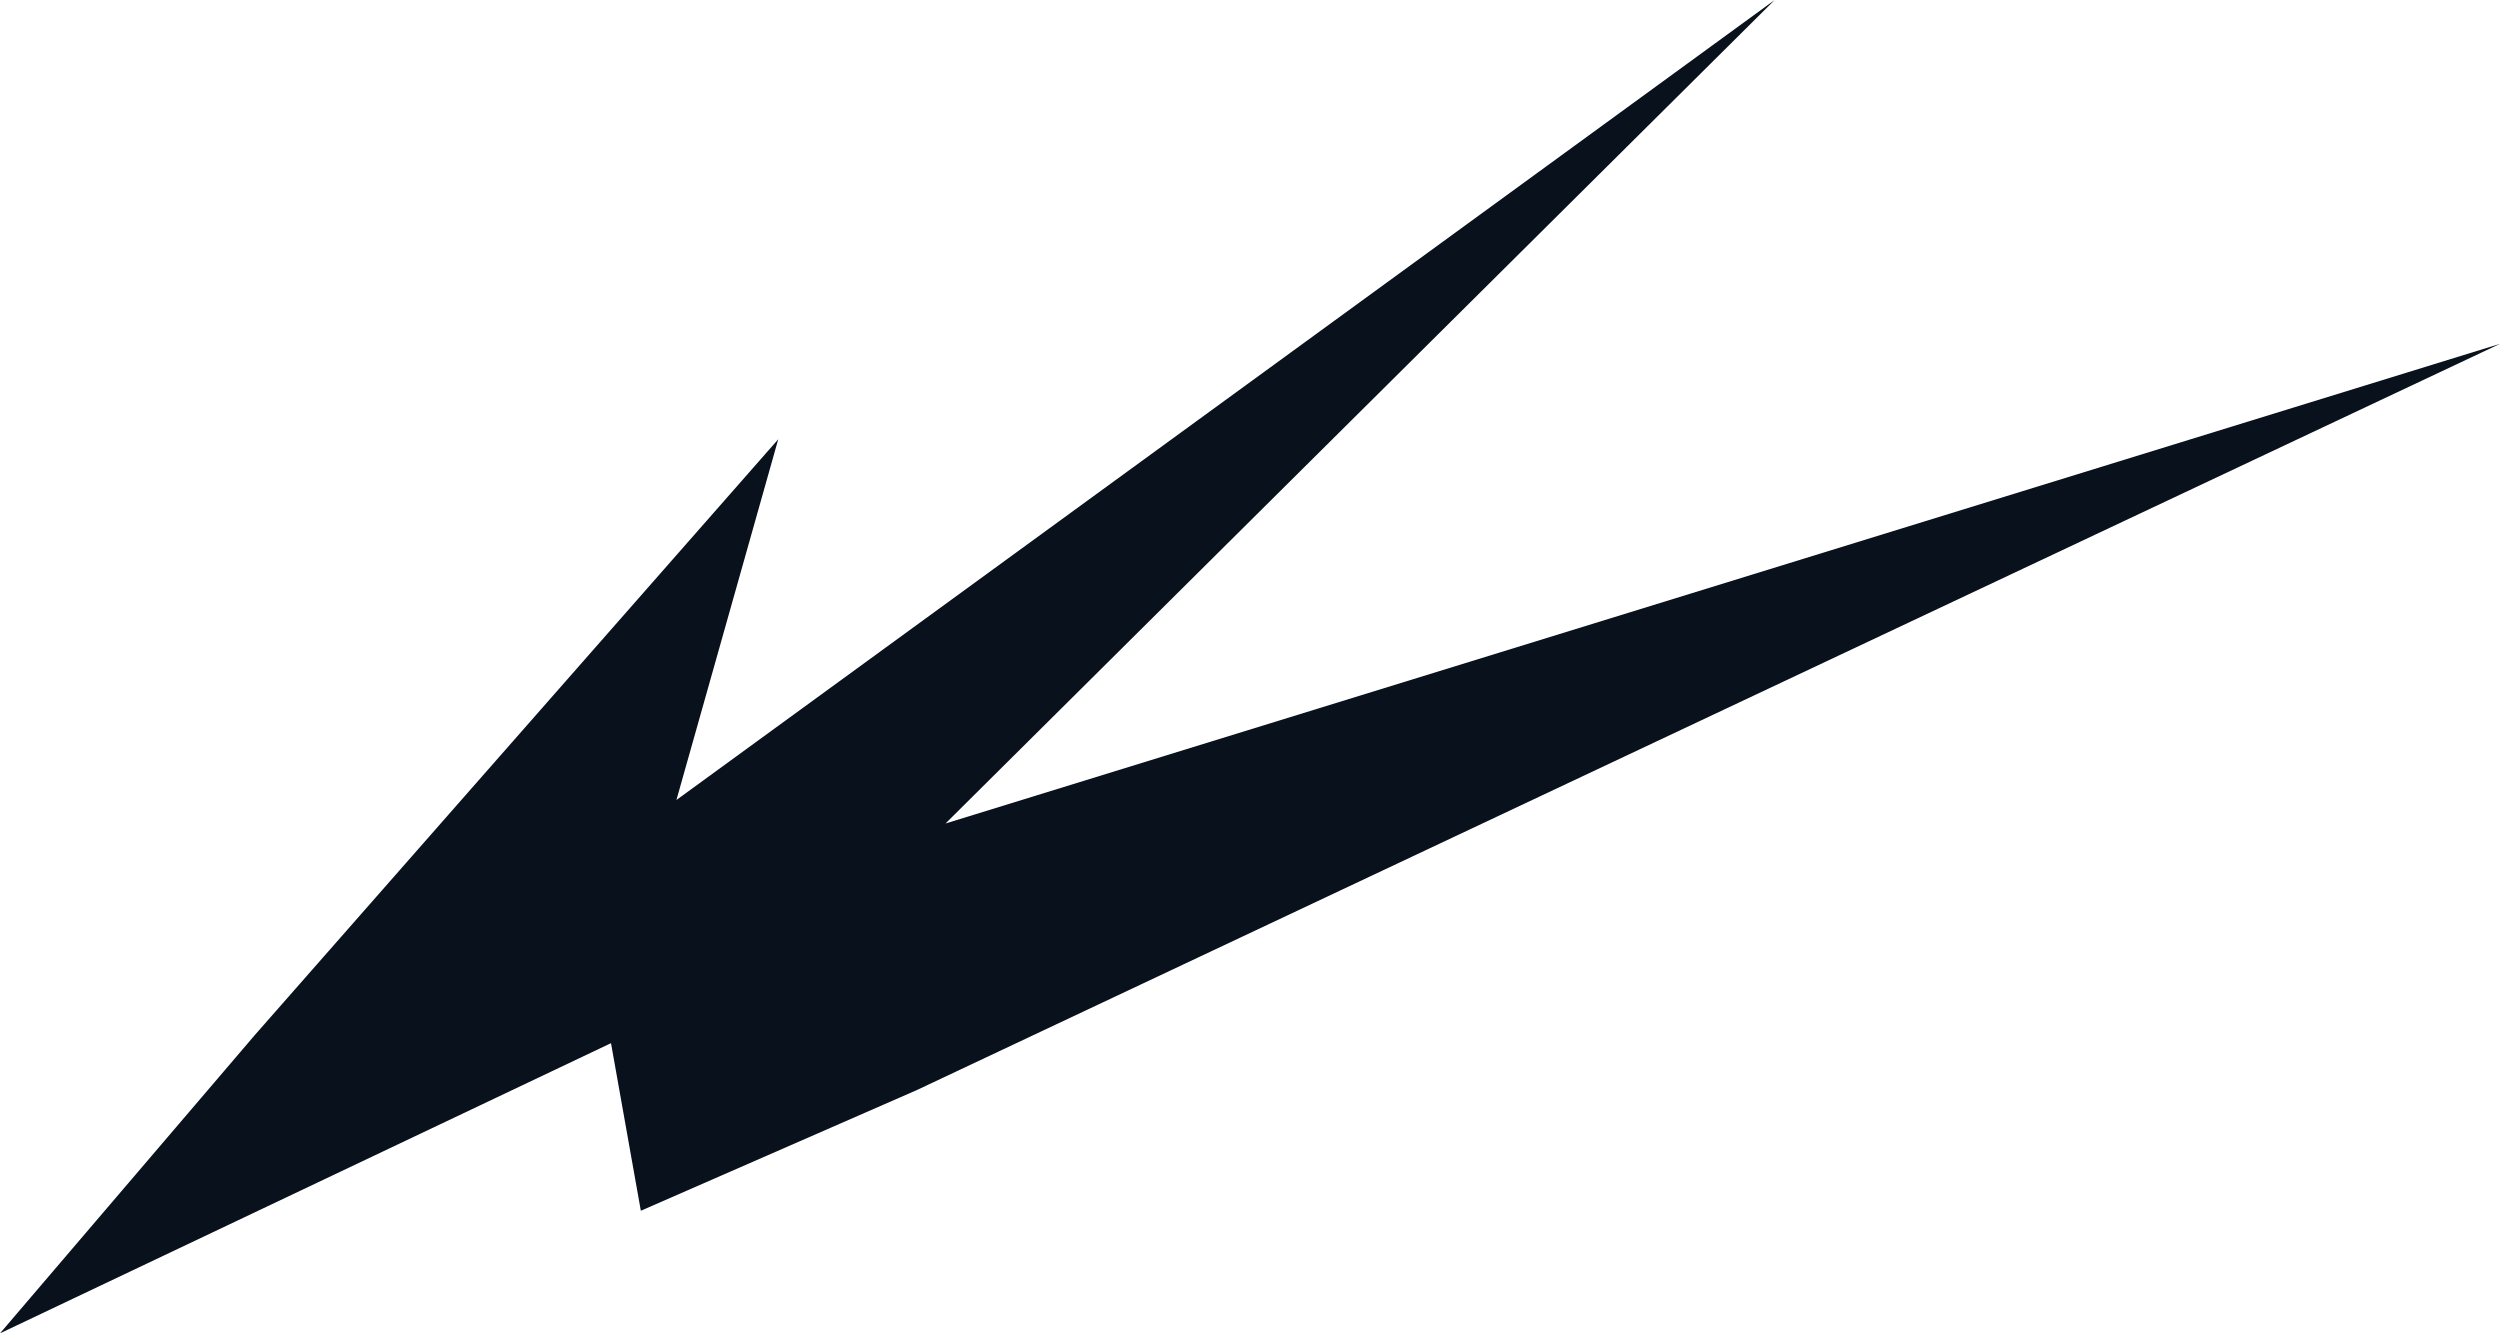 <svg width="30" height="16" viewBox="0 0 30 16" fill="none" xmlns="http://www.w3.org/2000/svg">
<path d="M3.055 12.424L9.339 5.271L8.117 9.6L21.296 0L11.346 9.882L30 4.126L10.997 13.083L7.69 14.529L7.332 12.518L0 16L3.055 12.424Z" fill="#09111C"/>
</svg>
